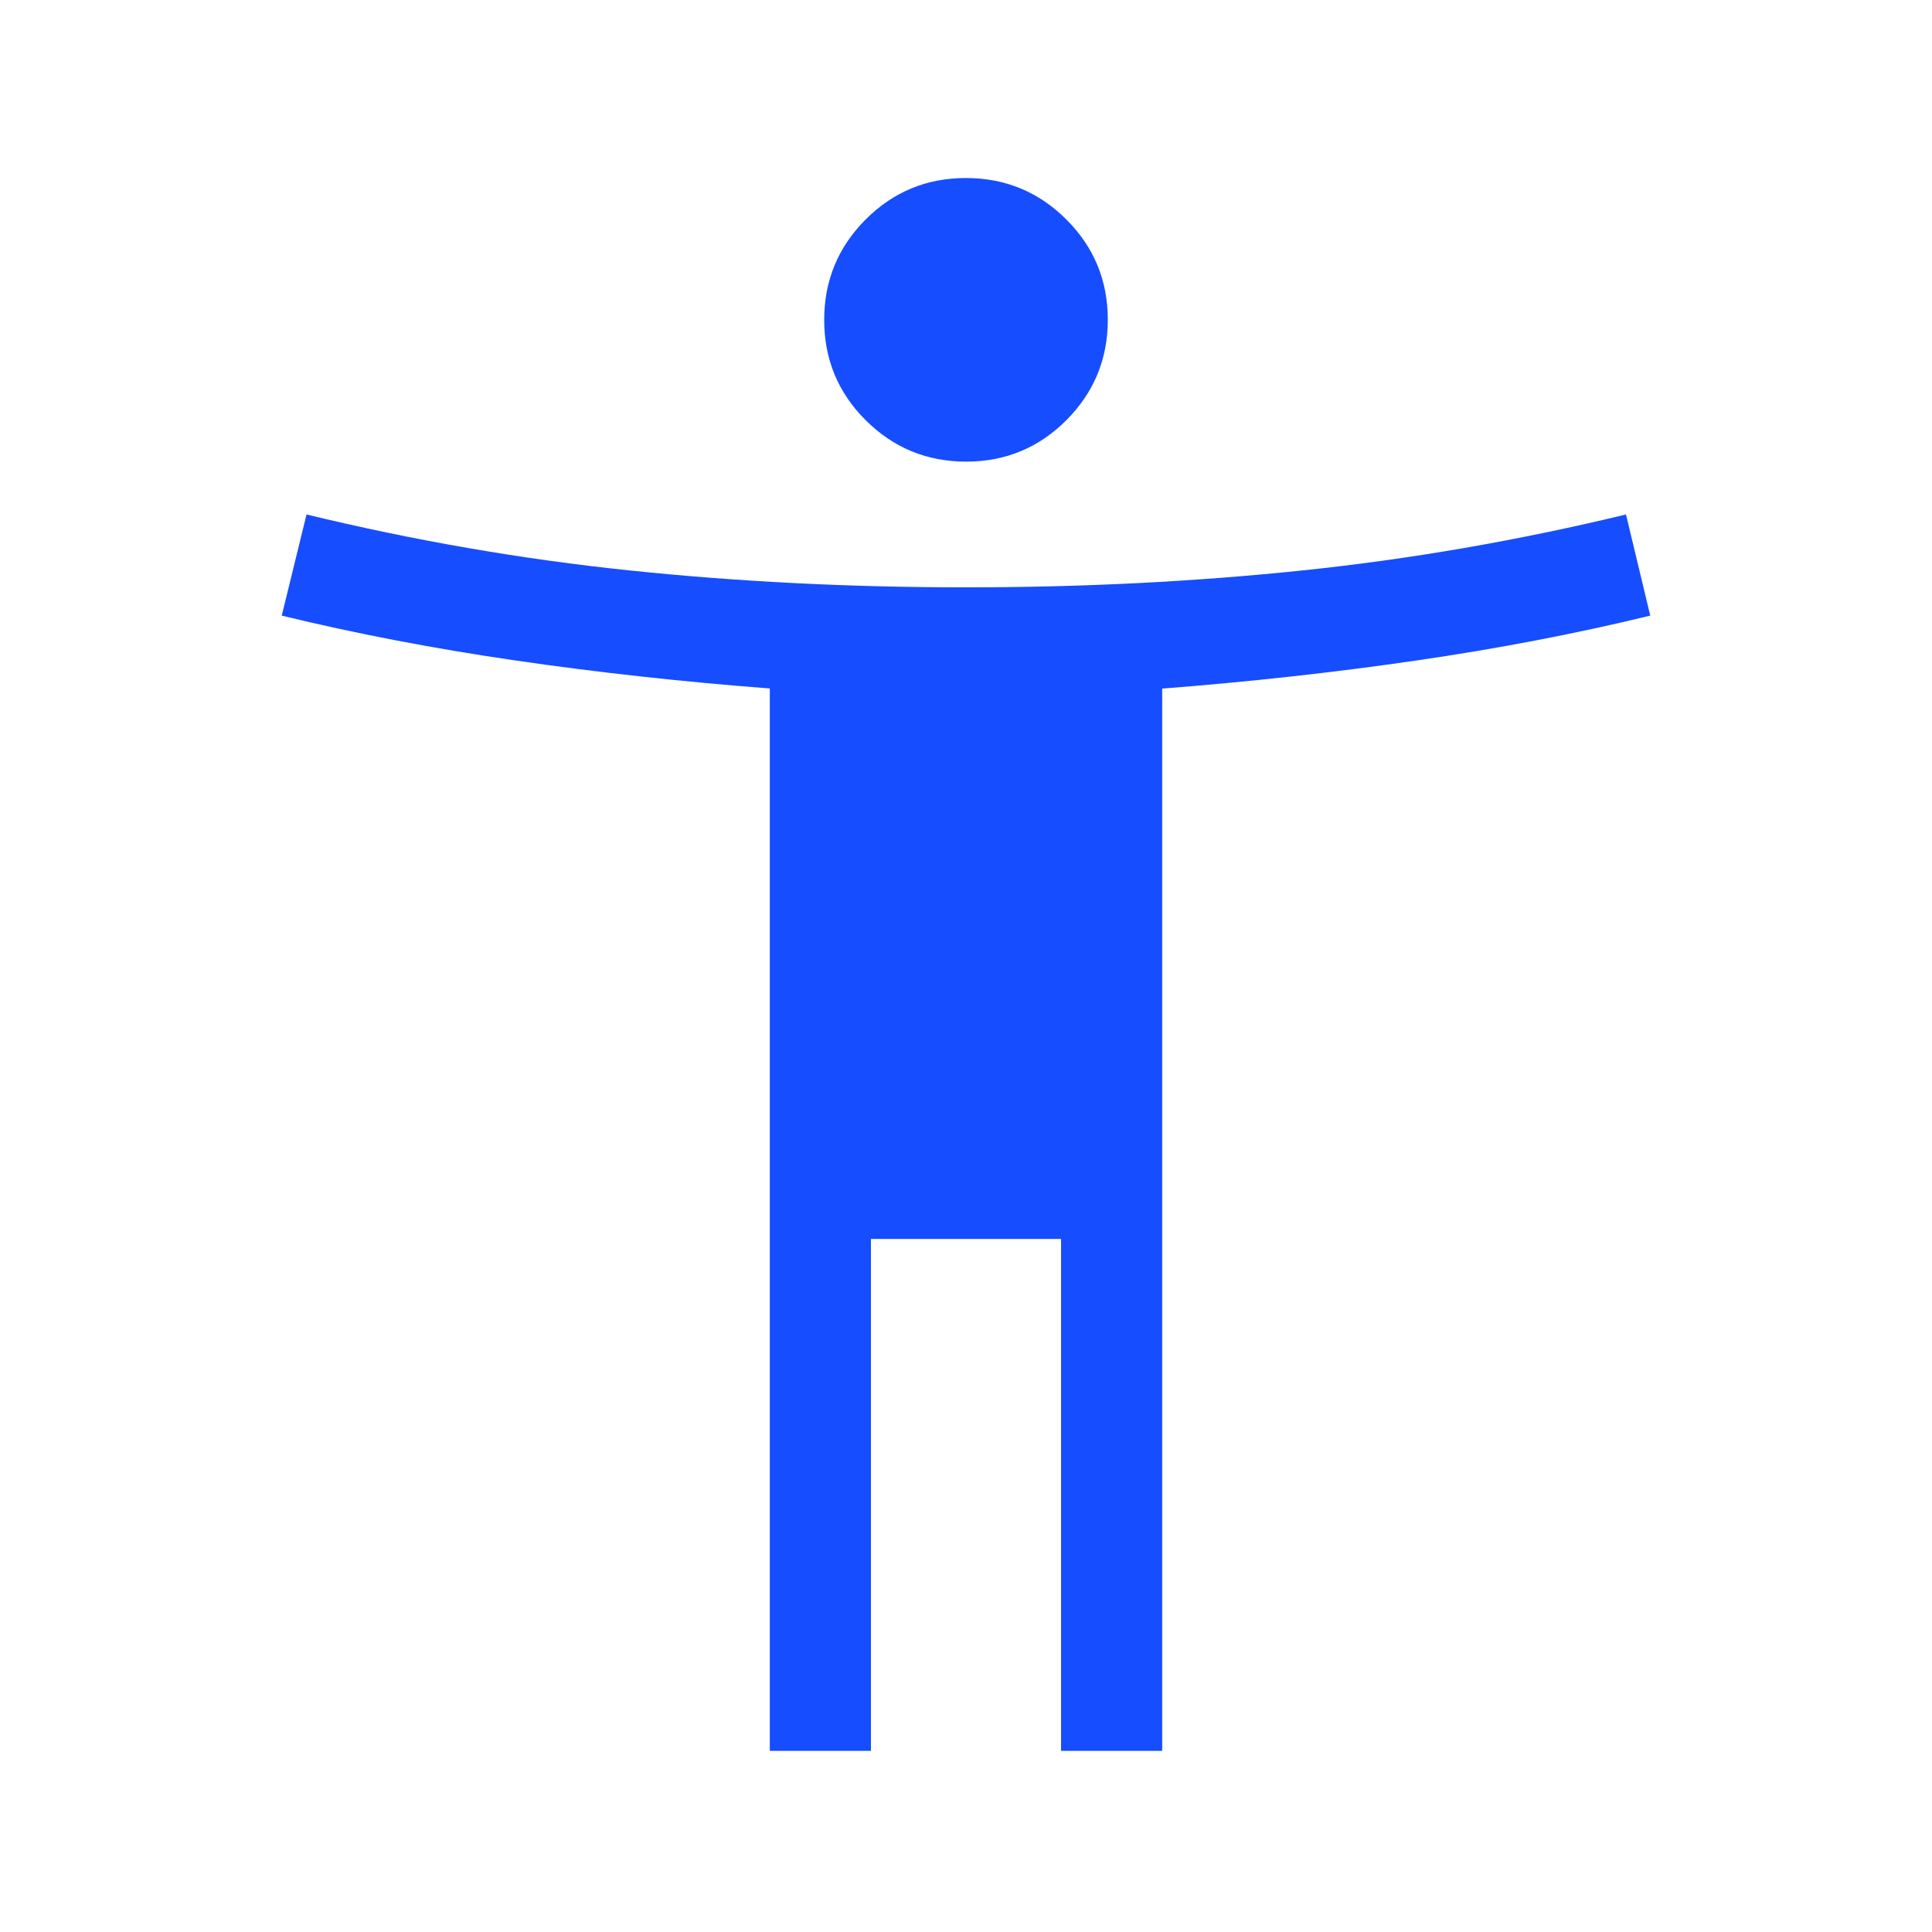 <?xml version="1.0" encoding="UTF-8"?>
<svg xmlns="http://www.w3.org/2000/svg" height="40px" viewBox="0 -960 960 960" width="40px" fill="#164dff">
  <path d="M480.06-730.62q-29.26 0-49.89-20.56t-20.63-49.83q0-29.27 20.56-49.9 20.57-20.63 49.84-20.63 29.26 0 49.89 20.57 20.63 20.56 20.63 49.83t-20.56 49.9q-20.57 20.62-49.84 20.62ZM382.51-90v-527.9q-65.2-5-126.31-13.9T140-654.1l12.31-50.26q80.23 19.44 160.63 27.82 80.39 8.39 167.06 8.39t167.06-8.39q80.4-8.38 160.89-27.82L820-654.1q-55.09 13.4-116.2 22.3t-126.31 13.96V-90h-50.26v-254.36h-94.46V-90h-50.26Z"></path>
</svg>
